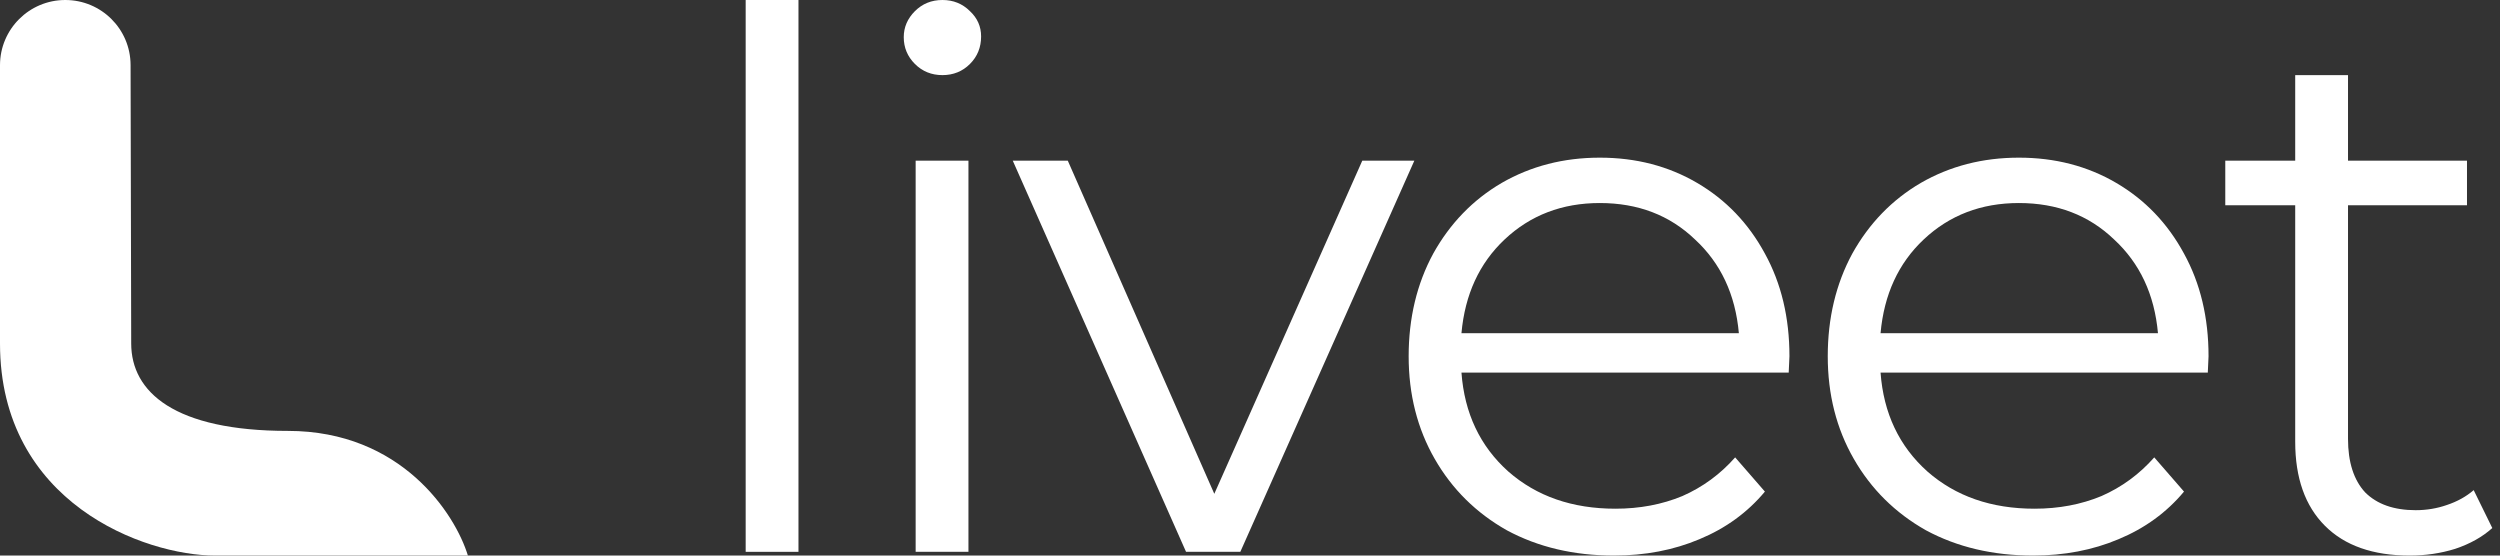 <svg width="108" height="24" viewBox="0 0 108 24" fill="none" xmlns="http://www.w3.org/2000/svg">
<rect x="0" y="0" width="108" height="24" fill="#333333" stroke="none"/>
<path d="M5.668 14.837C5.668 13.364 5.651 6.686 5.641 2.809C5.637 1.254 4.376 0 2.821 0C1.263 0 0 1.261 0 2.819V14.837C0 21.733 6.259 24 9.294 24H20.213C19.665 22.205 17.342 18.615 12.441 18.615C7.539 18.615 5.668 16.94 5.668 14.837Z" fill="white"/>
<path d="M32.213 0H34.494V23.839H32.213V0Z" fill="white"/>
<path d="M39.556 6.94H41.837V23.839H39.556V6.94ZM40.713 3.245C40.242 3.245 39.846 3.084 39.524 2.763C39.203 2.442 39.042 2.056 39.042 1.606C39.042 1.178 39.203 0.803 39.524 0.482C39.846 0.161 40.242 0 40.713 0C41.184 0 41.581 0.161 41.902 0.482C42.223 0.782 42.384 1.146 42.384 1.574C42.384 2.046 42.223 2.442 41.902 2.763C41.581 3.084 41.184 3.245 40.713 3.245Z" fill="white"/>
<path d="M61.1 6.94L53.582 23.839H51.237L43.751 6.94H46.128L52.458 21.333L58.851 6.94H61.1Z" fill="white"/>
<path d="M77.272 16.096H63.135C63.264 17.853 63.939 19.277 65.159 20.369C66.38 21.44 67.923 21.976 69.786 21.976C70.836 21.976 71.799 21.794 72.678 21.43C73.556 21.044 74.316 20.487 74.959 19.759L76.244 21.237C75.494 22.137 74.552 22.822 73.417 23.293C72.303 23.764 71.071 24 69.722 24C67.987 24 66.445 23.636 65.095 22.908C63.767 22.158 62.728 21.13 61.979 19.823C61.229 18.517 60.854 17.039 60.854 15.39C60.854 13.74 61.208 12.262 61.915 10.956C62.643 9.649 63.628 8.632 64.87 7.904C66.134 7.175 67.548 6.811 69.111 6.811C70.675 6.811 72.078 7.175 73.32 7.904C74.562 8.632 75.537 9.649 76.244 10.956C76.951 12.241 77.304 13.719 77.304 15.39L77.272 16.096ZM69.111 8.771C67.484 8.771 66.113 9.296 64.999 10.345C63.907 11.373 63.285 12.723 63.135 14.394H75.119C74.969 12.723 74.338 11.373 73.224 10.345C72.131 9.296 70.761 8.771 69.111 8.771Z" fill="white"/>
<path d="M95.377 16.096H81.24C81.369 17.853 82.044 19.277 83.264 20.369C84.485 21.44 86.028 21.976 87.891 21.976C88.941 21.976 89.904 21.794 90.782 21.43C91.661 21.044 92.421 20.487 93.064 19.759L94.349 21.237C93.599 22.137 92.657 22.822 91.522 23.293C90.408 23.764 89.176 24 87.827 24C86.092 24 84.55 23.636 83.2 22.908C81.872 22.158 80.833 21.13 80.084 19.823C79.334 18.517 78.959 17.039 78.959 15.39C78.959 13.74 79.313 12.262 80.019 10.956C80.748 9.649 81.733 8.632 82.975 7.904C84.239 7.175 85.653 6.811 87.216 6.811C88.78 6.811 90.183 7.175 91.425 7.904C92.667 8.632 93.642 9.649 94.349 10.956C95.056 12.241 95.409 13.719 95.409 15.39L95.377 16.096ZM87.216 8.771C85.588 8.771 84.218 9.296 83.104 10.345C82.011 11.373 81.39 12.723 81.24 14.394H93.224C93.074 12.723 92.442 11.373 91.329 10.345C90.236 9.296 88.865 8.771 87.216 8.771Z" fill="white"/>
<path d="M107.667 22.811C107.238 23.197 106.703 23.497 106.06 23.711C105.439 23.904 104.786 24 104.1 24C102.515 24 101.294 23.572 100.438 22.715C99.581 21.858 99.153 20.648 99.153 19.084V8.867H96.132V6.94H99.153V3.245H101.434V6.94H106.574V8.867H101.434V18.956C101.434 19.962 101.68 20.734 102.173 21.269C102.687 21.783 103.415 22.04 104.357 22.04C104.829 22.04 105.278 21.965 105.707 21.815C106.157 21.665 106.542 21.451 106.863 21.173L107.667 22.811Z" fill="white"/>
</svg>
